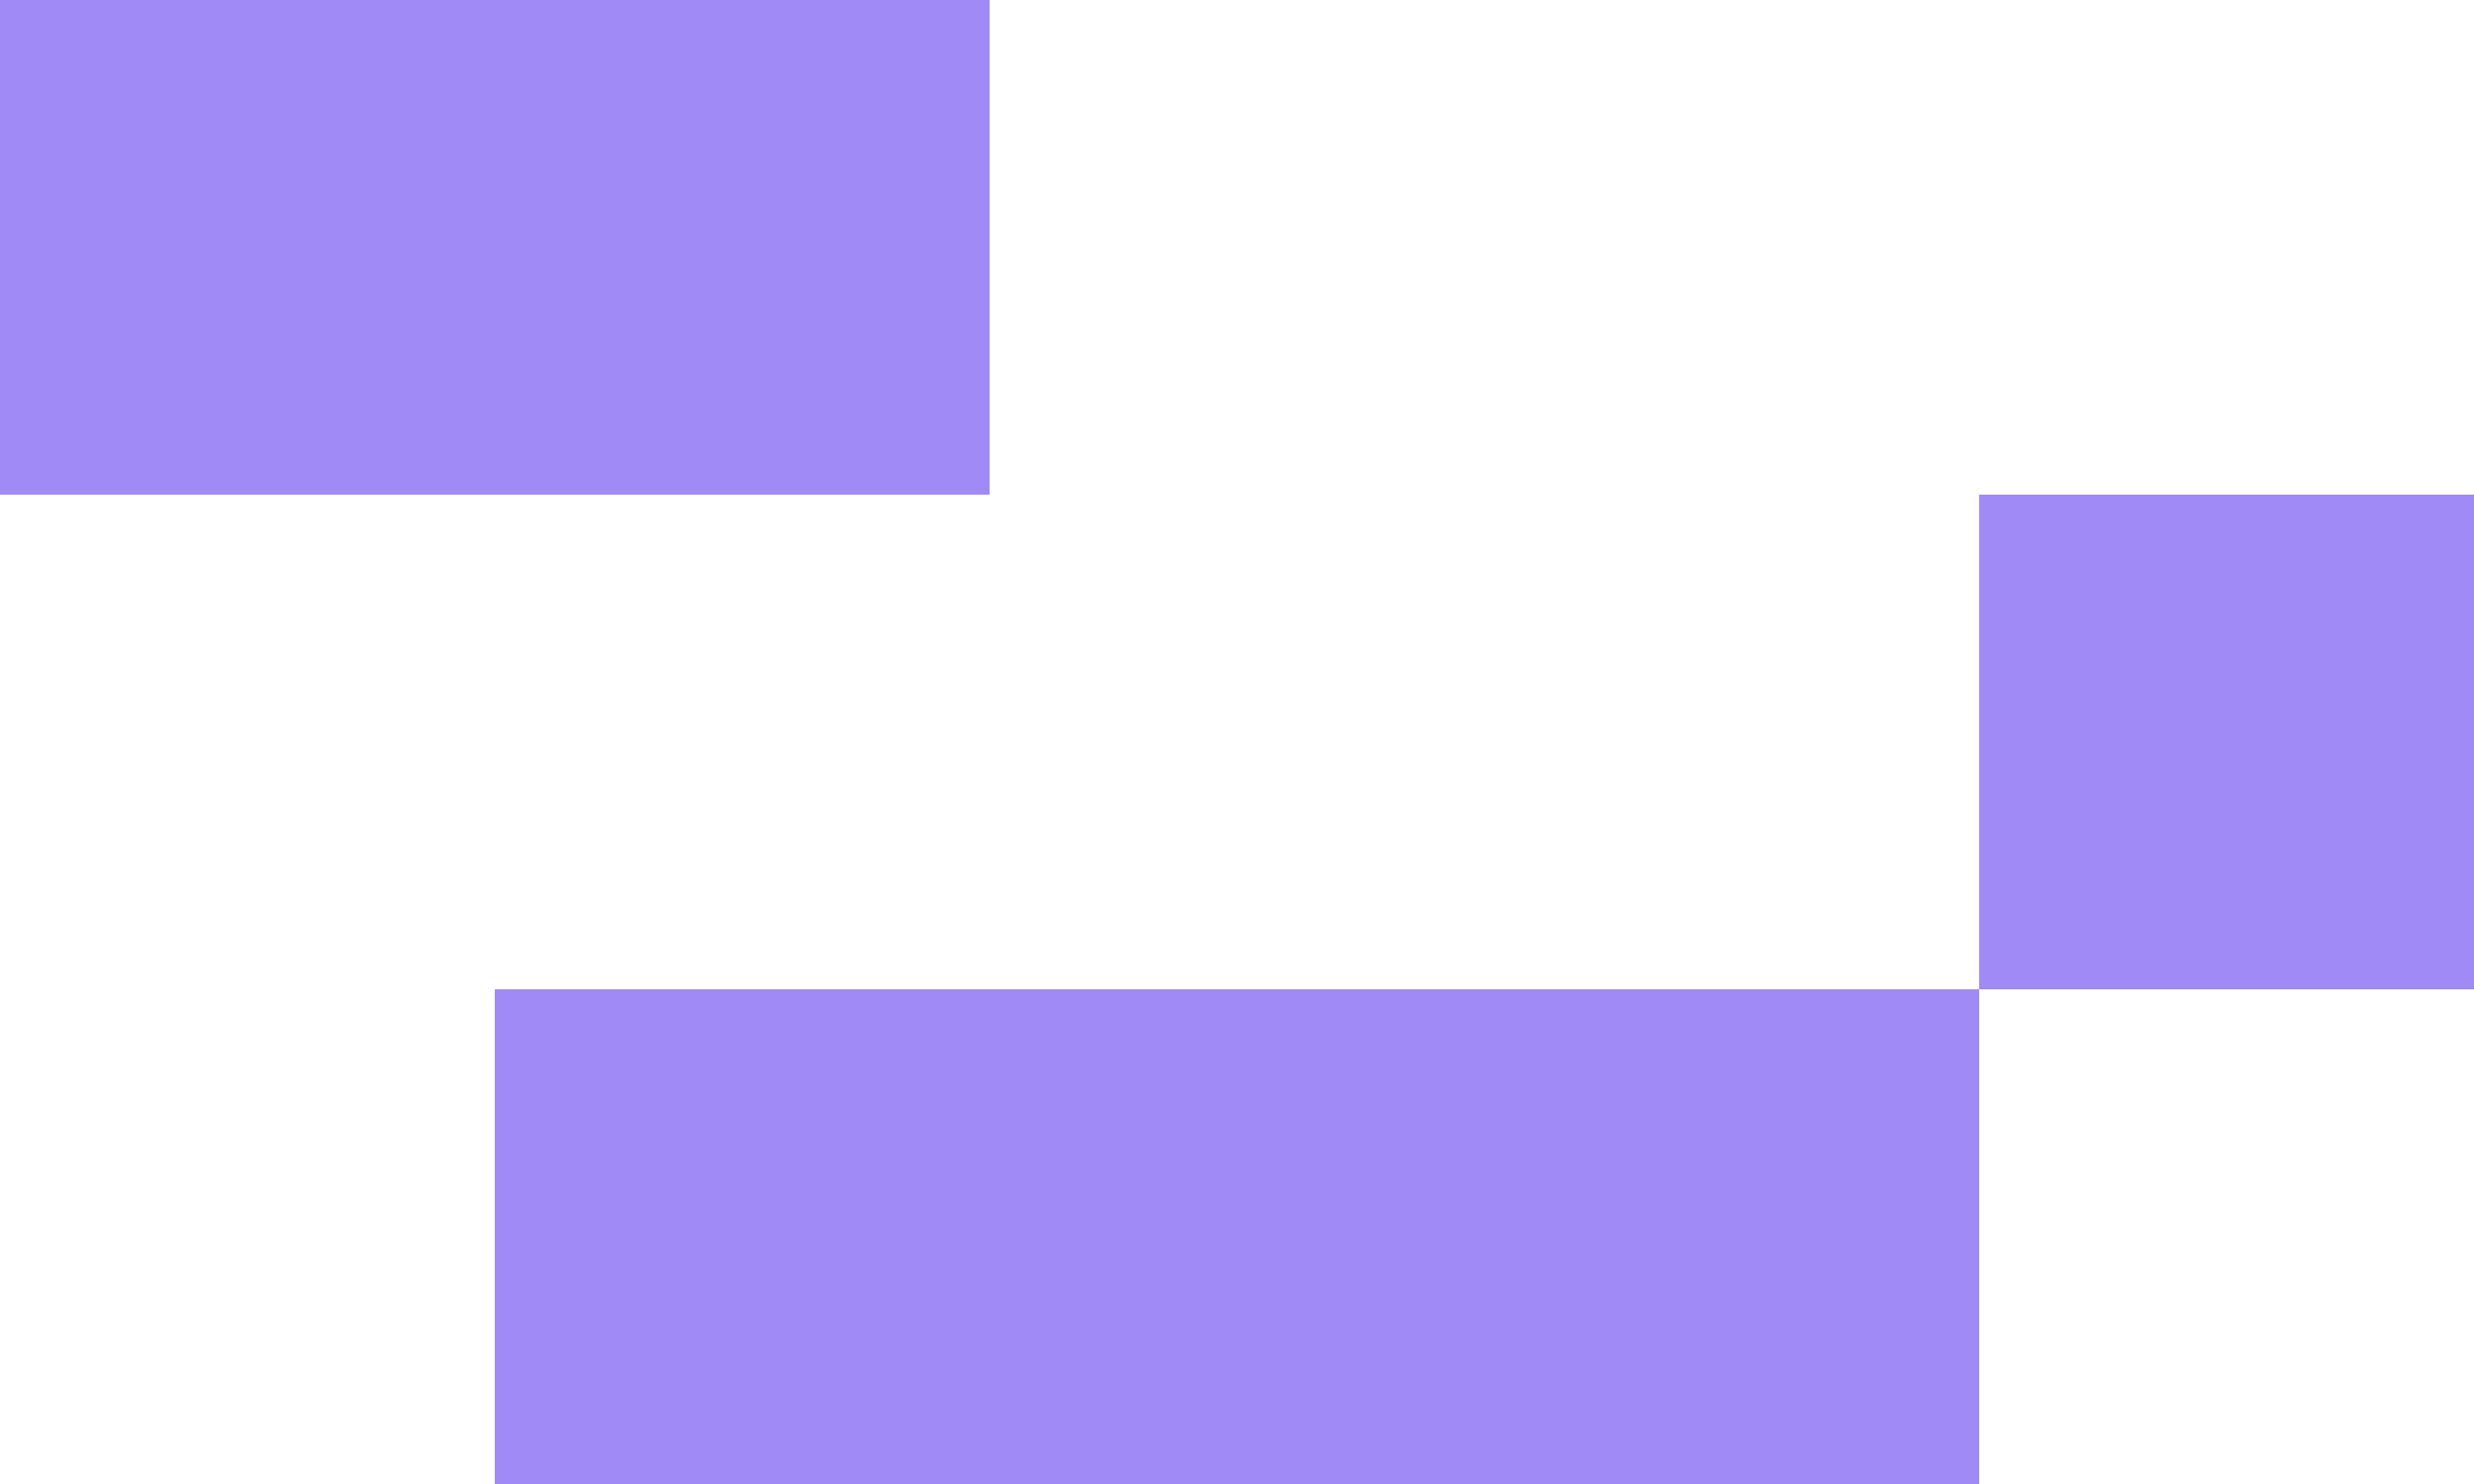 <?xml version="1.0" encoding="UTF-8"?> <svg xmlns="http://www.w3.org/2000/svg" width="100" height="60" viewBox="0 0 100 60" fill="none"><rect x="80" y="20" width="20" height="20" fill="#9F8AF6"></rect><rect x="20" width="20" height="20" fill="#9F8AF6"></rect><rect x="60" y="40" width="20" height="20" fill="#9F8AF6"></rect><rect x="40" y="40" width="20" height="20" fill="#9F8AF6"></rect><rect x="20" y="40" width="20" height="20" fill="#9F8AF6"></rect><rect width="20" height="20" fill="#9F8AF6"></rect></svg> 